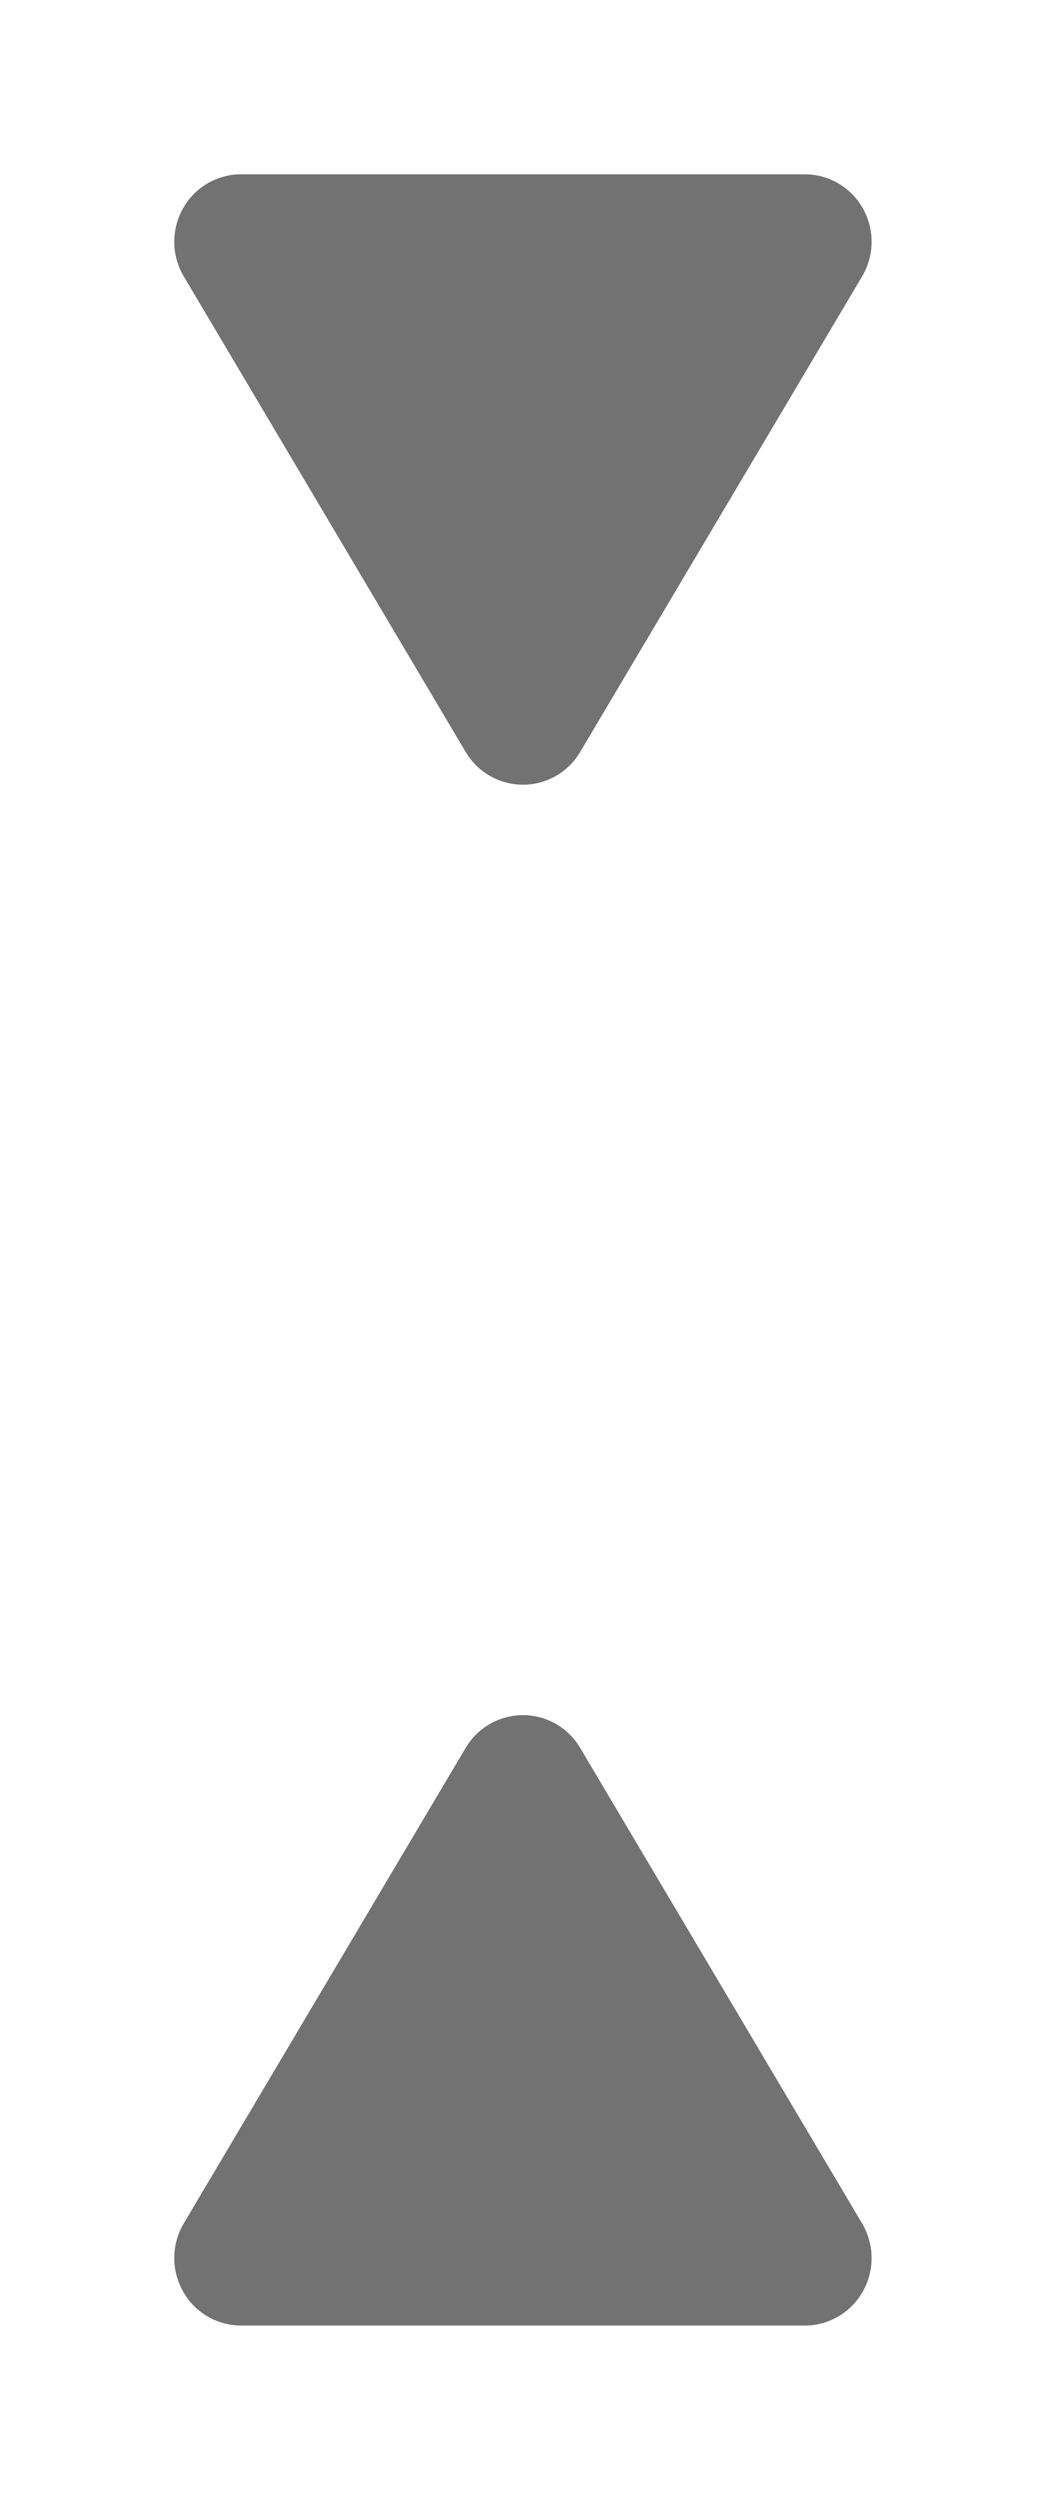 <svg xmlns="http://www.w3.org/2000/svg" xmlns:xlink="http://www.w3.org/1999/xlink" width="36" height="86" viewBox="0 0 36 86">
  <defs>
    <filter id="Icon_feather-triangle" x="0" y="53" width="36" height="33" filterUnits="userSpaceOnUse">
      <feOffset dy="2" input="SourceAlpha"/>
      <feGaussianBlur stdDeviation="2" result="blur"/>
      <feFlood flood-opacity="0.161"/>
      <feComposite operator="in" in2="blur"/>
      <feComposite in="SourceGraphic"/>
    </filter>
    <filter id="Icon_feather-triangle-2" x="0" y="0" width="36" height="33" filterUnits="userSpaceOnUse">
      <feOffset dy="2" input="SourceAlpha"/>
      <feGaussianBlur stdDeviation="2" result="blur-2"/>
      <feFlood flood-opacity="0.161"/>
      <feComposite operator="in" in2="blur-2"/>
      <feComposite in="SourceGraphic"/>
    </filter>
  </defs>
  <g id="Flechas-afinador" transform="translate(-162 -342)">
    <g transform="matrix(1, 0, 0, 1, 162, 342)" filter="url(#Icon_feather-triangle)">
      <path id="Icon_feather-triangle-3" data-name="Icon feather-triangle" d="M12.364,5.463l-9.728,16.4a2.34,2.34,0,0,0-.006,2.309A2.293,2.293,0,0,0,4.6,25.346H24.056a2.293,2.293,0,0,0,1.97-1.171,2.34,2.34,0,0,0-.006-2.309l-9.728-16.4a2.285,2.285,0,0,0-3.928,0Z" transform="translate(3.67 52.65)" fill="#727272"/>
    </g>
    <g transform="matrix(1, 0, 0, 1, 162, 342)" filter="url(#Icon_feather-triangle-2)">
      <path id="Icon_feather-triangle-4" data-name="Icon feather-triangle" d="M12.364,24.229,2.636,7.826a2.34,2.34,0,0,1-.006-2.309A2.293,2.293,0,0,1,4.6,4.346H24.056a2.293,2.293,0,0,1,1.97,1.171,2.34,2.34,0,0,1-.006,2.309l-9.728,16.4a2.285,2.285,0,0,1-3.928,0Z" transform="translate(3.67 -0.35)" fill="#727272"/>
    </g>
  </g>
</svg>

